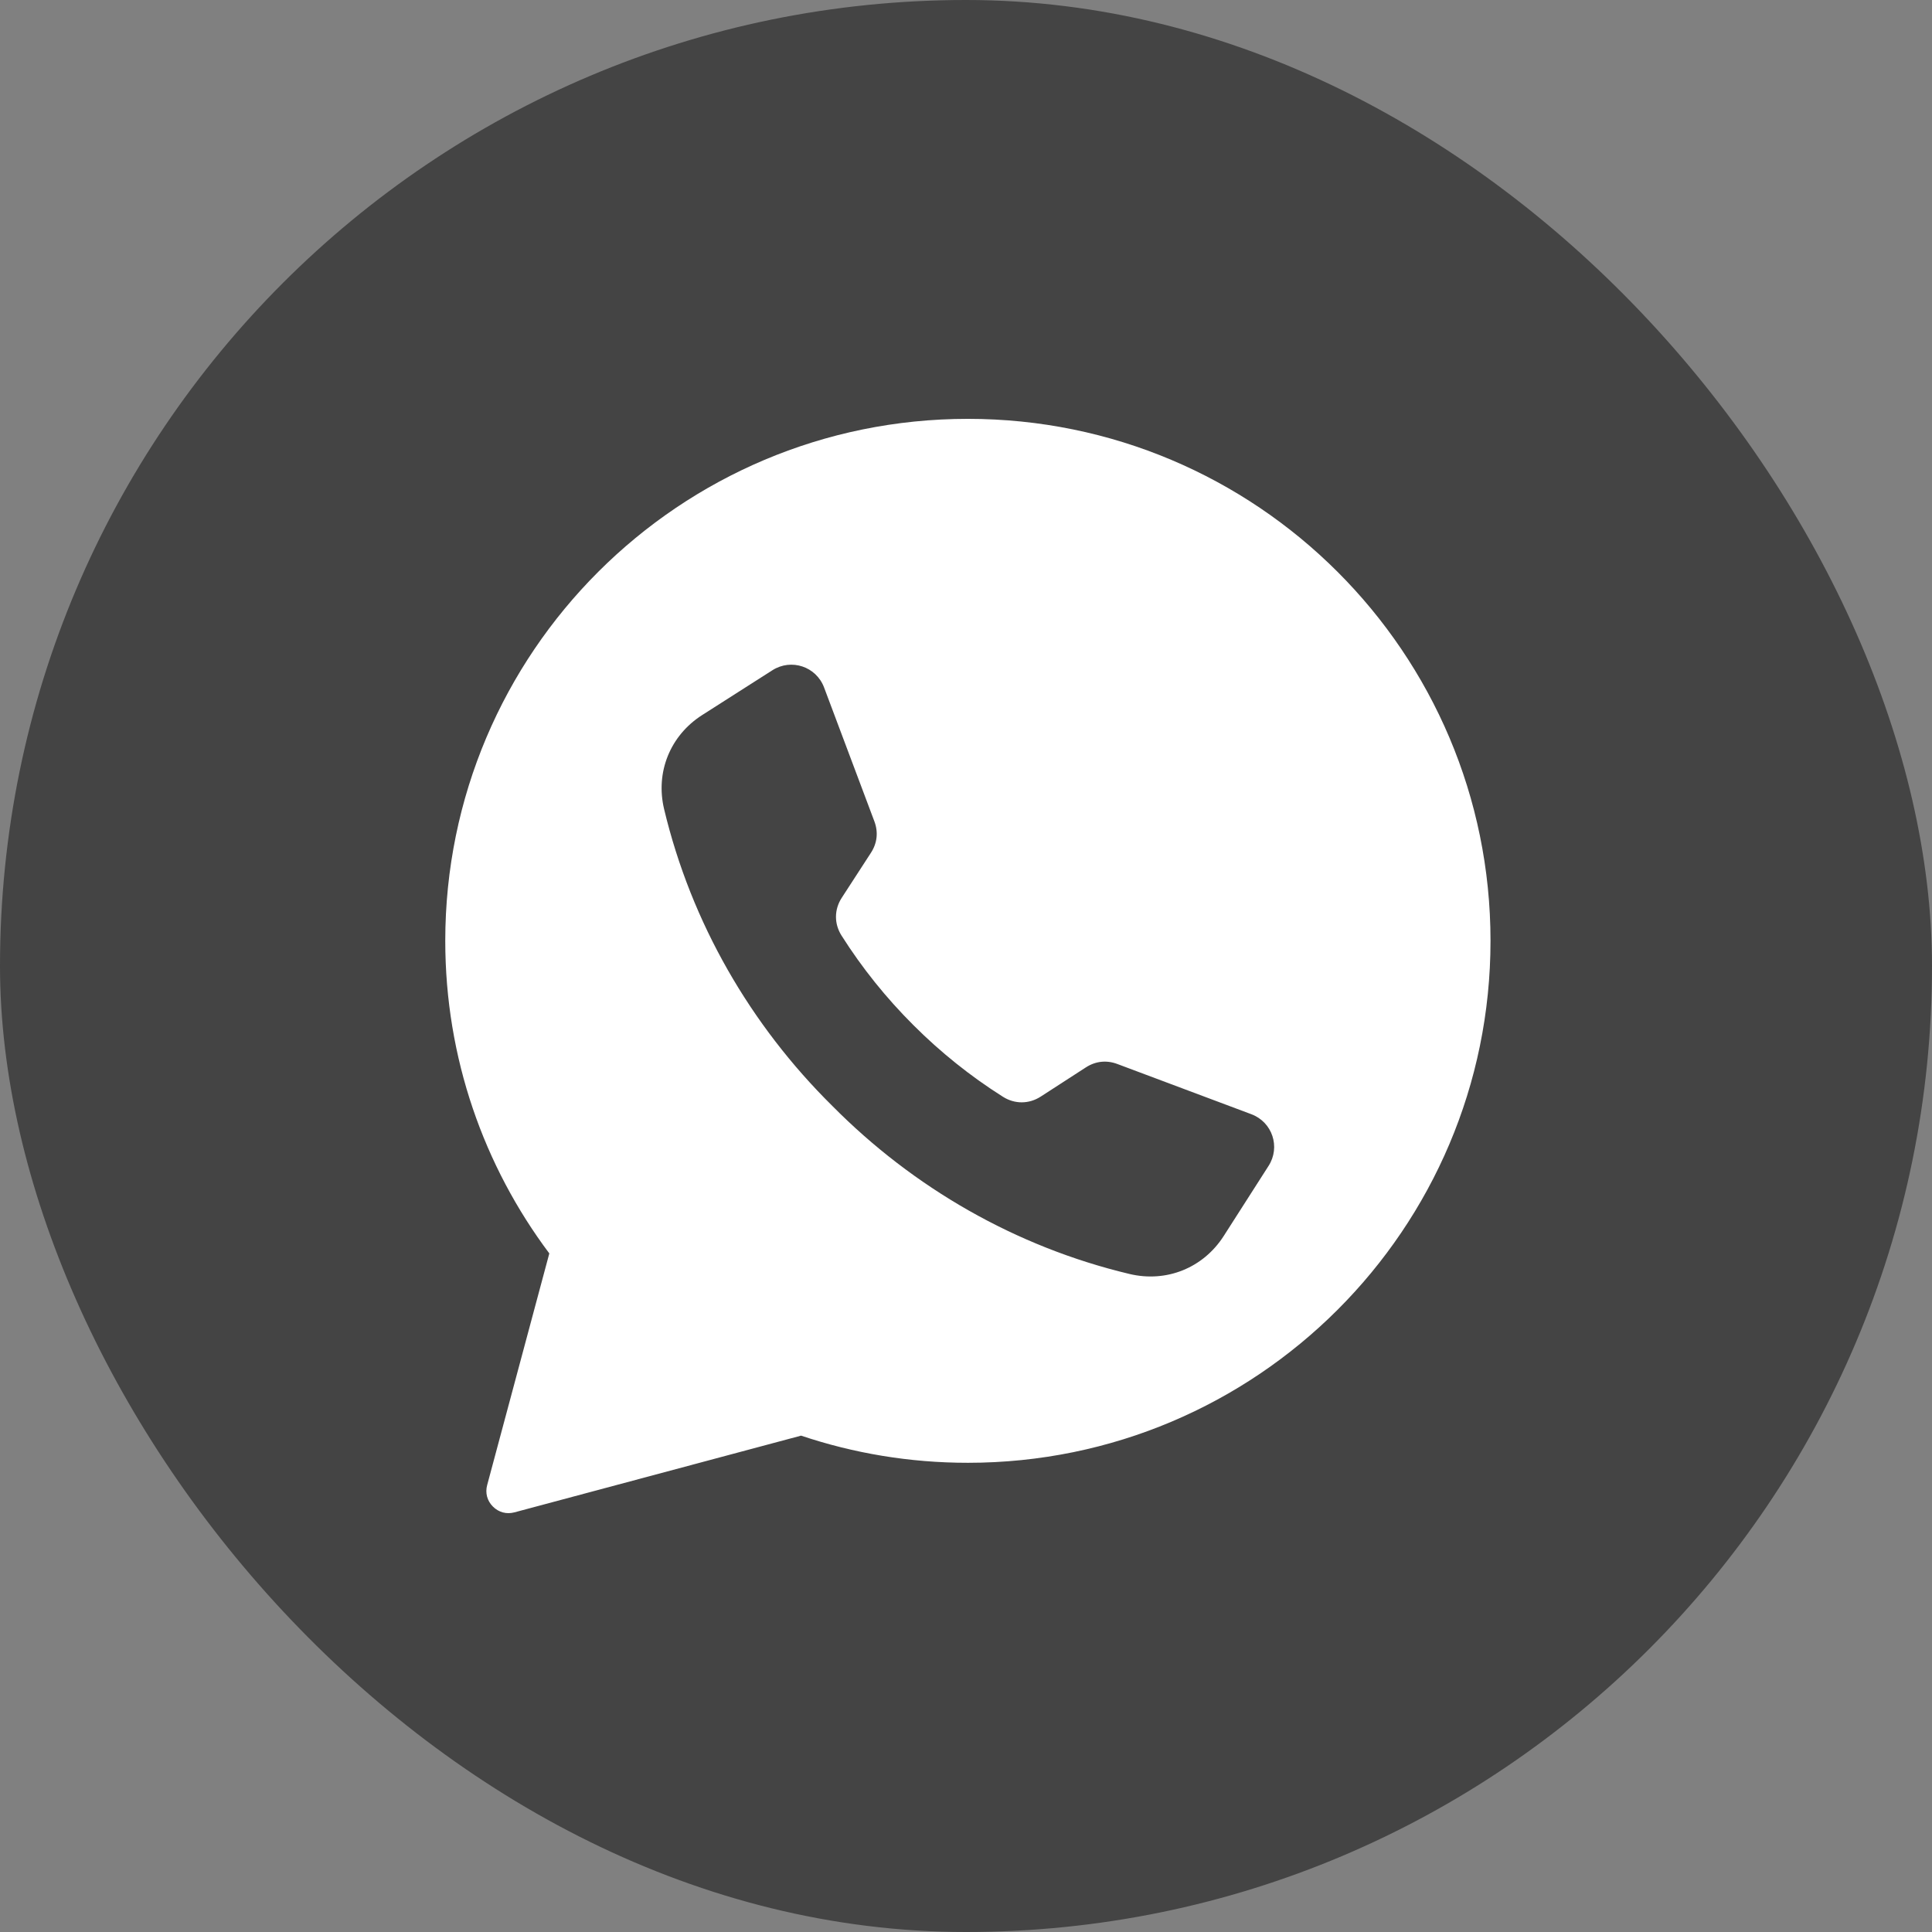 <?xml version="1.0" encoding="UTF-8"?> <svg xmlns="http://www.w3.org/2000/svg" width="512" height="512" viewBox="0 0 512 512" fill="none"><rect x="0" y="0" width="512" height="512" fill="#808080" stroke="none"/><rect width="512" height="512" rx="256" fill="#444444"></rect><path fill-rule="evenodd" clip-rule="evenodd" d="M256.5 111C332.992 111 395 172.932 395 249.328C395 325.725 332.991 387.656 256.5 387.656C241.043 387.656 226.177 385.125 212.294 380.458L136.333 400.787C134.239 401.347 132.163 400.791 130.631 399.261C129.098 397.73 128.542 395.657 129.103 393.566L145.574 332.17C128.258 309.078 118 280.4 118 249.329C118.001 172.932 180.009 111 256.5 111ZM242.044 271.653C234.835 264.467 228.446 256.512 223.015 247.935C221.032 244.803 221.053 241.04 223.069 237.93L230.82 225.979C232.473 223.428 232.789 220.518 231.72 217.672L218.389 182.187C216.302 176.63 209.694 174.431 204.685 177.627C198.487 181.583 192.287 185.539 186.087 189.494C177.599 194.911 173.659 204.647 175.997 214.432C183.193 244.55 198.889 271.653 220.582 293.089C242.044 314.755 269.181 330.431 299.336 337.618C309.133 339.953 318.882 336.018 324.305 327.54C328.266 321.349 332.227 315.156 336.187 308.965C339.387 303.963 337.185 297.364 331.621 295.279L296.092 281.964C293.243 280.897 290.329 281.212 287.775 282.864L275.81 290.604C272.696 292.618 268.928 292.639 265.792 290.658C257.204 285.234 249.239 278.853 242.044 271.653Z" fill="white"></path></svg> 